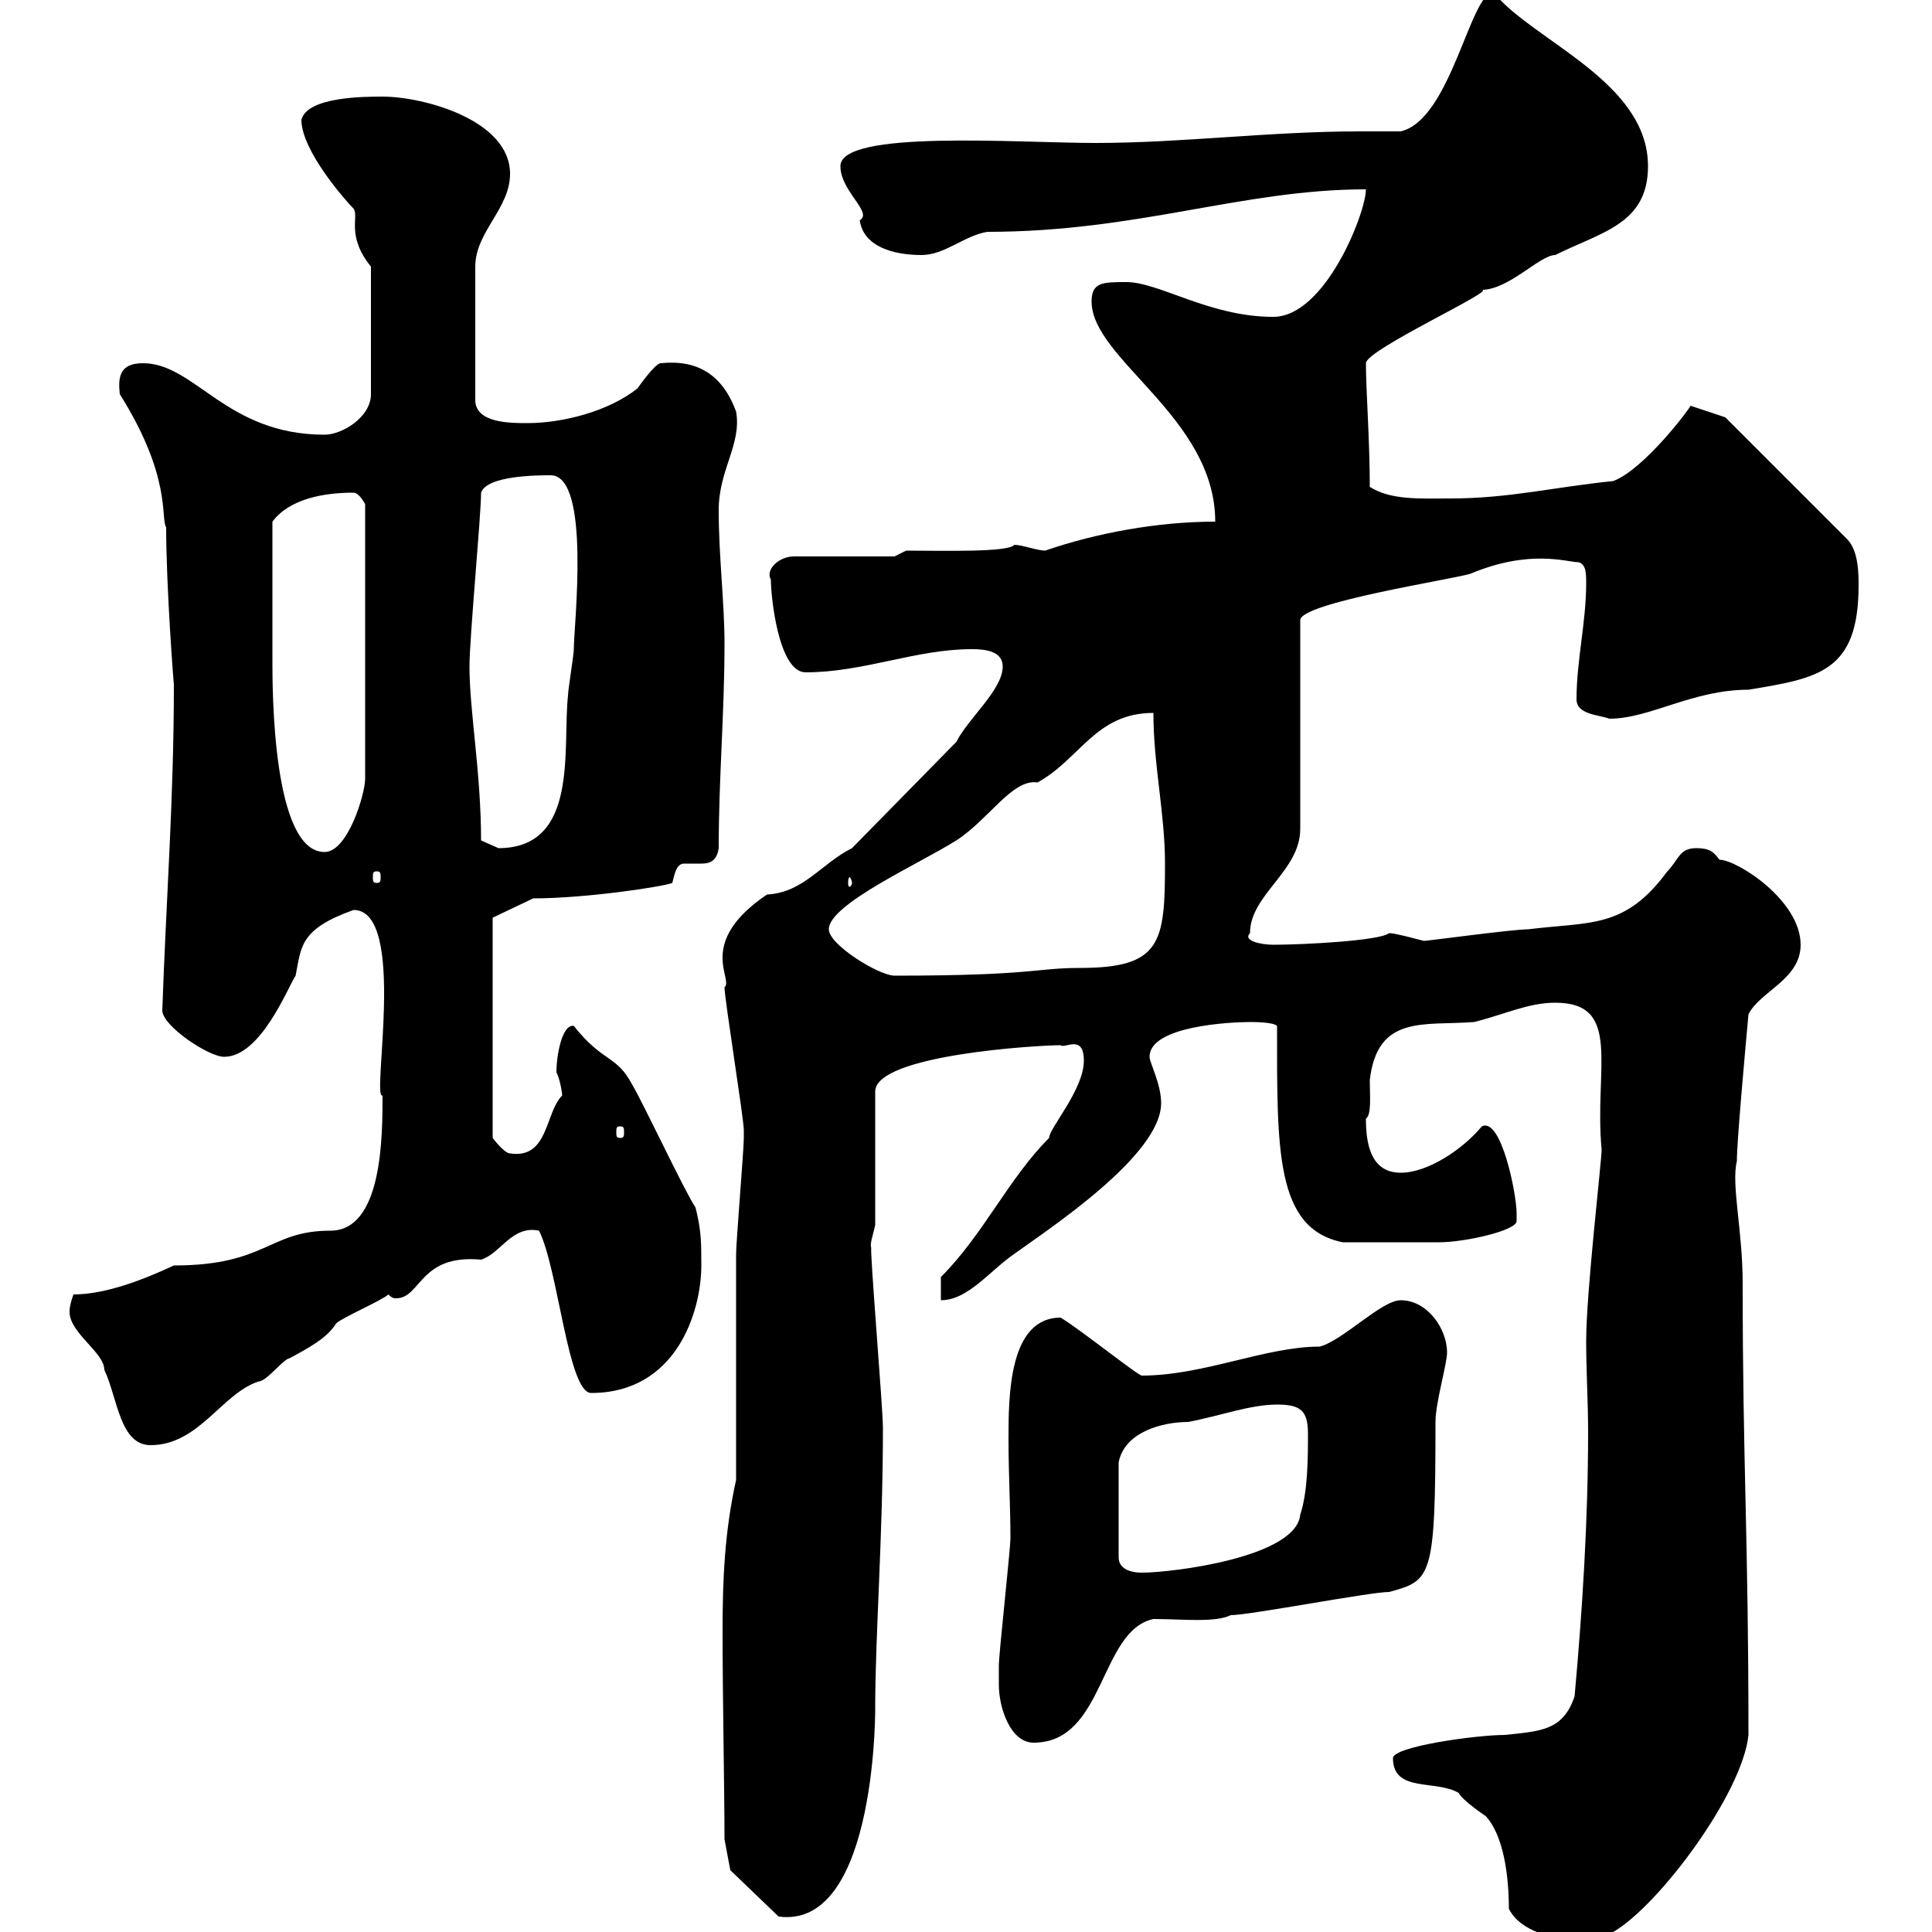 <svg xmlns="http://www.w3.org/2000/svg" xmlns:xlink="http://www.w3.org/1999/xlink" width="300" height="300"><path d="M216.30 273C216.30 278.40 222.90 276.30 226.50 278.40C227.10 279.60 230.70 282 230.70 282C234 285.60 234.30 293.40 234.30 296.40C236.10 300 241.50 301.20 245.10 301.20C246.90 301.20 248.70 301.20 250.50 300C257.70 295.80 270.60 278.40 271.50 269.40C271.50 238.50 270.60 227.40 270.60 199.20C270.60 191.10 268.80 183.90 269.70 180.30C269.70 177.30 270.90 164.10 271.50 157.50C273.30 153.90 279.60 152.10 279.60 146.70C279.60 139.80 269.70 133.50 267 133.50C266.10 132.30 265.50 131.70 263.40 131.70C260.70 131.70 260.70 133.50 258.90 135.30C252.30 144.30 246.90 143.10 237.30 144.30C234.90 144.30 221.70 146.10 221.10 146.10C216.60 144.90 216 144.90 215.70 144.90C214.20 146.10 202.20 146.70 197.70 146.70C195.90 146.70 192.90 146.10 194.10 144.90C194.10 138.90 201.90 135.30 201.90 128.70L201.90 96.30C201.90 93.60 225.30 90 228.30 89.10C237.60 85.20 243.30 87.30 245.10 87.30C246.30 87.60 246.30 89.10 246.30 90.60C246.30 96.60 244.80 102.60 244.80 108.60C244.80 111 248.40 111 249.90 111.60C256.20 111.60 262.80 107.10 271.50 107.10C282.30 105.30 288.60 104.40 288.60 90.90C288.60 89.10 288.60 85.50 286.80 83.70L267.90 64.80L262.50 63C262.50 63.30 255.30 72.90 250.50 74.70C241.50 75.60 234.30 77.40 225.30 77.40C220.50 77.40 216 77.70 212.70 75.60C212.70 68.40 212.10 60.60 212.10 56.40C212.10 54.30 232.50 45 230.10 45C234.30 45 239.10 39.60 241.50 39.60C248.70 36 255.90 34.80 255.90 25.80C255.90 12.60 237.90 6.30 231.90-1.20C228.30-1.20 225.30 18.60 217.50 20.40C215.10 20.40 213.30 20.40 211.20 20.40C197.10 20.40 183.60 22.20 170.10 22.20C158.10 22.20 130.50 20.10 130.50 25.80C130.50 29.70 135.60 33 133.50 34.20C134.10 38.40 138.90 39.60 143.10 39.60C146.70 39.60 149.70 36.60 153.30 36C176.70 36 192.90 29.40 212.10 29.40C212.10 33 205.80 49.20 197.70 49.20C187.80 49.20 180 43.80 174.90 43.80C171.30 43.80 169.50 43.80 169.50 46.80C169.50 55.80 188.70 64.80 188.70 81C179.70 81 170.10 82.80 162.30 85.50C161.10 85.50 158.70 84.60 157.50 84.60C156.60 85.80 146.40 85.50 140.70 85.50L138.90 86.40L123.30 86.40C120.90 86.40 118.80 88.50 119.70 90C119.70 92.70 120.90 104.40 125.10 104.40C134.10 104.40 142.20 100.80 150.90 100.80C153 100.80 155.70 101.10 155.70 103.50C155.70 107.10 150.30 111.60 148.50 115.20L132.30 131.70C127.50 134.10 124.80 138.60 119.10 138.90C108 146.40 114 152.10 112.50 153.30C112.50 155.10 115.50 173.70 115.50 175.50C115.50 176.70 115.50 176.70 115.50 176.70C115.50 178.50 114.30 192.90 114.30 194.70C114.30 200.10 114.30 224.40 114.30 229.80C112.50 237.90 112.20 245.40 112.20 253.20C112.20 263.70 112.50 278.10 112.50 285.60L113.40 290.40L120.90 297.60C136.50 299.70 135.90 263.40 135.90 265.20C135.90 254.10 137.10 238.50 137.10 221.70C137.10 218.70 135 193.50 135.30 193.80C135 193.20 135.60 191.70 135.90 190.20L135.90 169.50C135.90 163.80 161.10 162.30 164.70 162.30C165.30 162.90 168.30 160.50 168.30 164.70C168.30 169.20 162.90 175.20 162.90 176.70C156.60 183 152.70 191.70 146.10 198.30L146.10 201.90C150.30 201.90 153.60 197.40 157.50 194.70C162.90 190.80 180.30 179.40 180.30 171.30C180.30 168.30 178.50 165 178.50 164.10C178.50 159.30 191.10 158.70 194.10 158.70C194.70 158.70 197.70 158.70 198.30 159.30C198.30 178.50 198 190.80 208.50 192.90C212.40 192.90 220.50 192.90 223.50 192.90C227.40 192.90 235.50 191.10 235.50 189.60C235.50 189.30 235.50 188.40 235.50 188.40C235.50 185.40 233.10 173.40 230.10 174.90C227.10 178.50 221.70 182.10 217.50 182.10C212.70 182.10 212.10 177.30 212.10 173.70C213 173.10 212.70 170.10 212.70 167.70C213.90 157.50 221.10 159.30 228.90 158.70C233.70 157.50 237.30 155.70 241.50 155.70C252 155.70 247.50 165.90 248.70 178.50C248.70 180.30 246.30 200.70 246.30 208.20C246.30 213 246.60 217.80 246.60 222.30C246.60 236.10 245.70 250.20 244.50 263.40C242.70 268.80 239.10 268.80 233.70 269.40C229.20 269.40 216.30 271.20 216.30 273ZM155.10 261.60C155.10 265.20 156.90 270.60 160.50 270.60C171.60 270.60 170.70 253.20 179.10 251.40C183.60 251.40 188.70 252 191.10 250.80C194.10 250.80 212.70 247.20 215.70 247.20C222.30 245.40 222.90 245.10 222.90 220.80C222.90 217.80 224.70 211.80 224.70 210C224.70 206.40 221.70 201.90 217.50 201.90C214.50 201.90 208.50 208.20 204.90 209.10C196.50 209.10 186.90 213.60 177.30 213.60C176.70 213.60 167.70 206.40 164.70 204.60C156.60 204.60 156.60 216.90 156.60 223.50C156.60 228.90 156.90 234 156.90 238.80C156.90 240.60 155.10 256.80 155.10 258.60C155.10 258.60 155.10 261.60 155.10 261.60ZM198.30 218.10C201.90 218.10 203.10 219 203.10 222.60C203.10 226.20 203.10 231.60 201.90 235.20C201.30 241.80 182.10 244.20 177.30 244.20C175.50 244.20 173.70 243.60 173.70 241.80L173.70 227.10C174.60 222.30 180.60 220.80 184.50 220.80C189.30 219.90 194.10 218.10 198.30 218.10ZM10.80 203.70C10.80 207 16.20 210 16.20 212.70C18.30 217.20 18.60 224.40 23.40 224.40C30.90 224.40 34.50 216.30 40.20 214.50C41.40 214.50 44.10 210.90 45 210.90C47.70 209.40 50.70 207.90 52.20 205.50C53.10 204.60 59.40 201.90 60.30 201C60.90 201.60 61.20 201.60 61.50 201.60C65.40 201.60 65.10 194.70 74.70 195.60C77.70 194.70 79.50 190.20 83.70 191.10C86.70 197.10 88.20 216.30 91.80 216.30C105 216.30 108.90 203.70 108.90 196.50C108.90 192.90 108.90 191.10 108 187.50C106.20 184.80 99.90 171.30 98.10 168.30C95.70 163.80 93.60 165 89.10 159.30C87.30 159 86.40 163.80 86.40 166.50C87 167.70 87.30 169.80 87.30 170.10C84.60 172.80 85.20 180 79.20 179.10C78.30 179.10 76.50 176.70 76.50 176.70L76.50 142.50L82.80 139.50C90.90 139.50 102.90 137.70 104.40 137.10C104.70 135.90 105 134.10 106.20 134.10C107.10 134.10 108 134.10 108.90 134.10C110.10 134.10 111.30 133.80 111.60 131.70C111.60 120.90 112.50 110.70 112.50 99.90C112.50 93.60 111.60 86.40 111.60 79.20C111.60 72.90 115.20 69 114.30 63.90C112.20 58.20 108.30 55.80 102.60 56.40C101.70 56.40 99 60.30 99 60.30C94.50 63.90 87.30 65.70 81.90 65.70C79.20 65.70 73.80 65.70 73.80 62.10L73.80 41.40C73.80 36 79.20 32.40 79.20 27C79.20 18.60 65.70 15 59.40 15C56.70 15 47.70 15 46.80 18.60C46.80 23.40 53.70 31.20 54.90 32.40C55.80 33.60 53.70 36.60 57.60 41.40L57.60 61.20C57.60 64.80 53.10 67.50 50.40 67.50C35.10 67.50 30.30 56.40 22.20 56.40C18.60 56.40 18.30 58.50 18.60 61.20C26.70 74.10 24.90 80.40 25.80 81.90C25.80 91.20 27 106.80 27 106.20C27 124.20 25.80 139.50 25.20 156.90C25.20 159.30 32.40 164.10 34.80 164.10C40.50 164.10 44.70 153.30 45.90 151.50C46.80 147 46.50 144.30 54.90 141.30C63.30 141.30 57.60 171 59.40 170.10C59.40 176.40 59.40 191.10 51.30 191.10C41.70 191.10 41.40 196.50 27 196.50C22.50 198.60 16.50 201 11.40 201C11.10 201.90 10.80 202.80 10.80 203.70ZM96.30 174.90C96.90 174.90 96.90 175.20 96.90 175.80C96.90 176.40 96.90 176.70 96.30 176.70C95.70 176.70 95.70 176.40 95.70 175.80C95.70 175.20 95.70 174.90 96.30 174.90ZM128.70 144.30C128.70 140.40 142.80 134.10 148.50 130.50C153.60 127.20 157.20 120.90 161.10 121.50C167.70 117.90 170.10 110.70 179.10 110.70C179.10 118.80 180.90 126.30 180.90 134.10C180.90 146.40 180.30 150.30 167.70 150.30C160.80 150.30 160.50 151.50 138.90 151.50C136.50 151.50 128.70 146.70 128.70 144.30ZM132.30 137.10C132.30 137.40 132 137.70 132 137.70C131.70 137.70 131.70 137.40 131.70 137.10C131.70 136.80 131.70 136.20 132 136.20C132 136.20 132.30 136.80 132.30 137.10ZM58.50 135.30C59.10 135.30 59.10 135.60 59.10 136.20C59.10 136.80 59.10 137.10 58.50 137.10C57.90 137.10 57.90 136.80 57.90 136.20C57.90 135.60 57.90 135.30 58.50 135.30ZM42.30 91.80C42.30 90 42.30 82.80 42.30 81C45 77.40 50.40 76.50 54.90 76.50C55.80 76.50 56.70 78.30 56.70 78.30L56.70 120.90C56.70 123.30 54 132.30 50.40 132.30C42.30 132.30 42.30 107.10 42.30 102.60C42.30 101.70 42.30 94.50 42.30 91.80ZM74.70 130.50C74.70 120 72.90 110.40 72.90 103.50C72.90 99 74.70 80.10 74.70 76.50C75.60 73.80 83.70 73.80 85.50 73.80C91.80 73.80 89.10 97.20 89.10 100.80C89.10 101.70 88.20 107.10 88.20 108C87.30 116.10 90 131.70 77.40 131.70C77.40 131.70 74.70 130.50 74.70 130.50Z"/></svg>